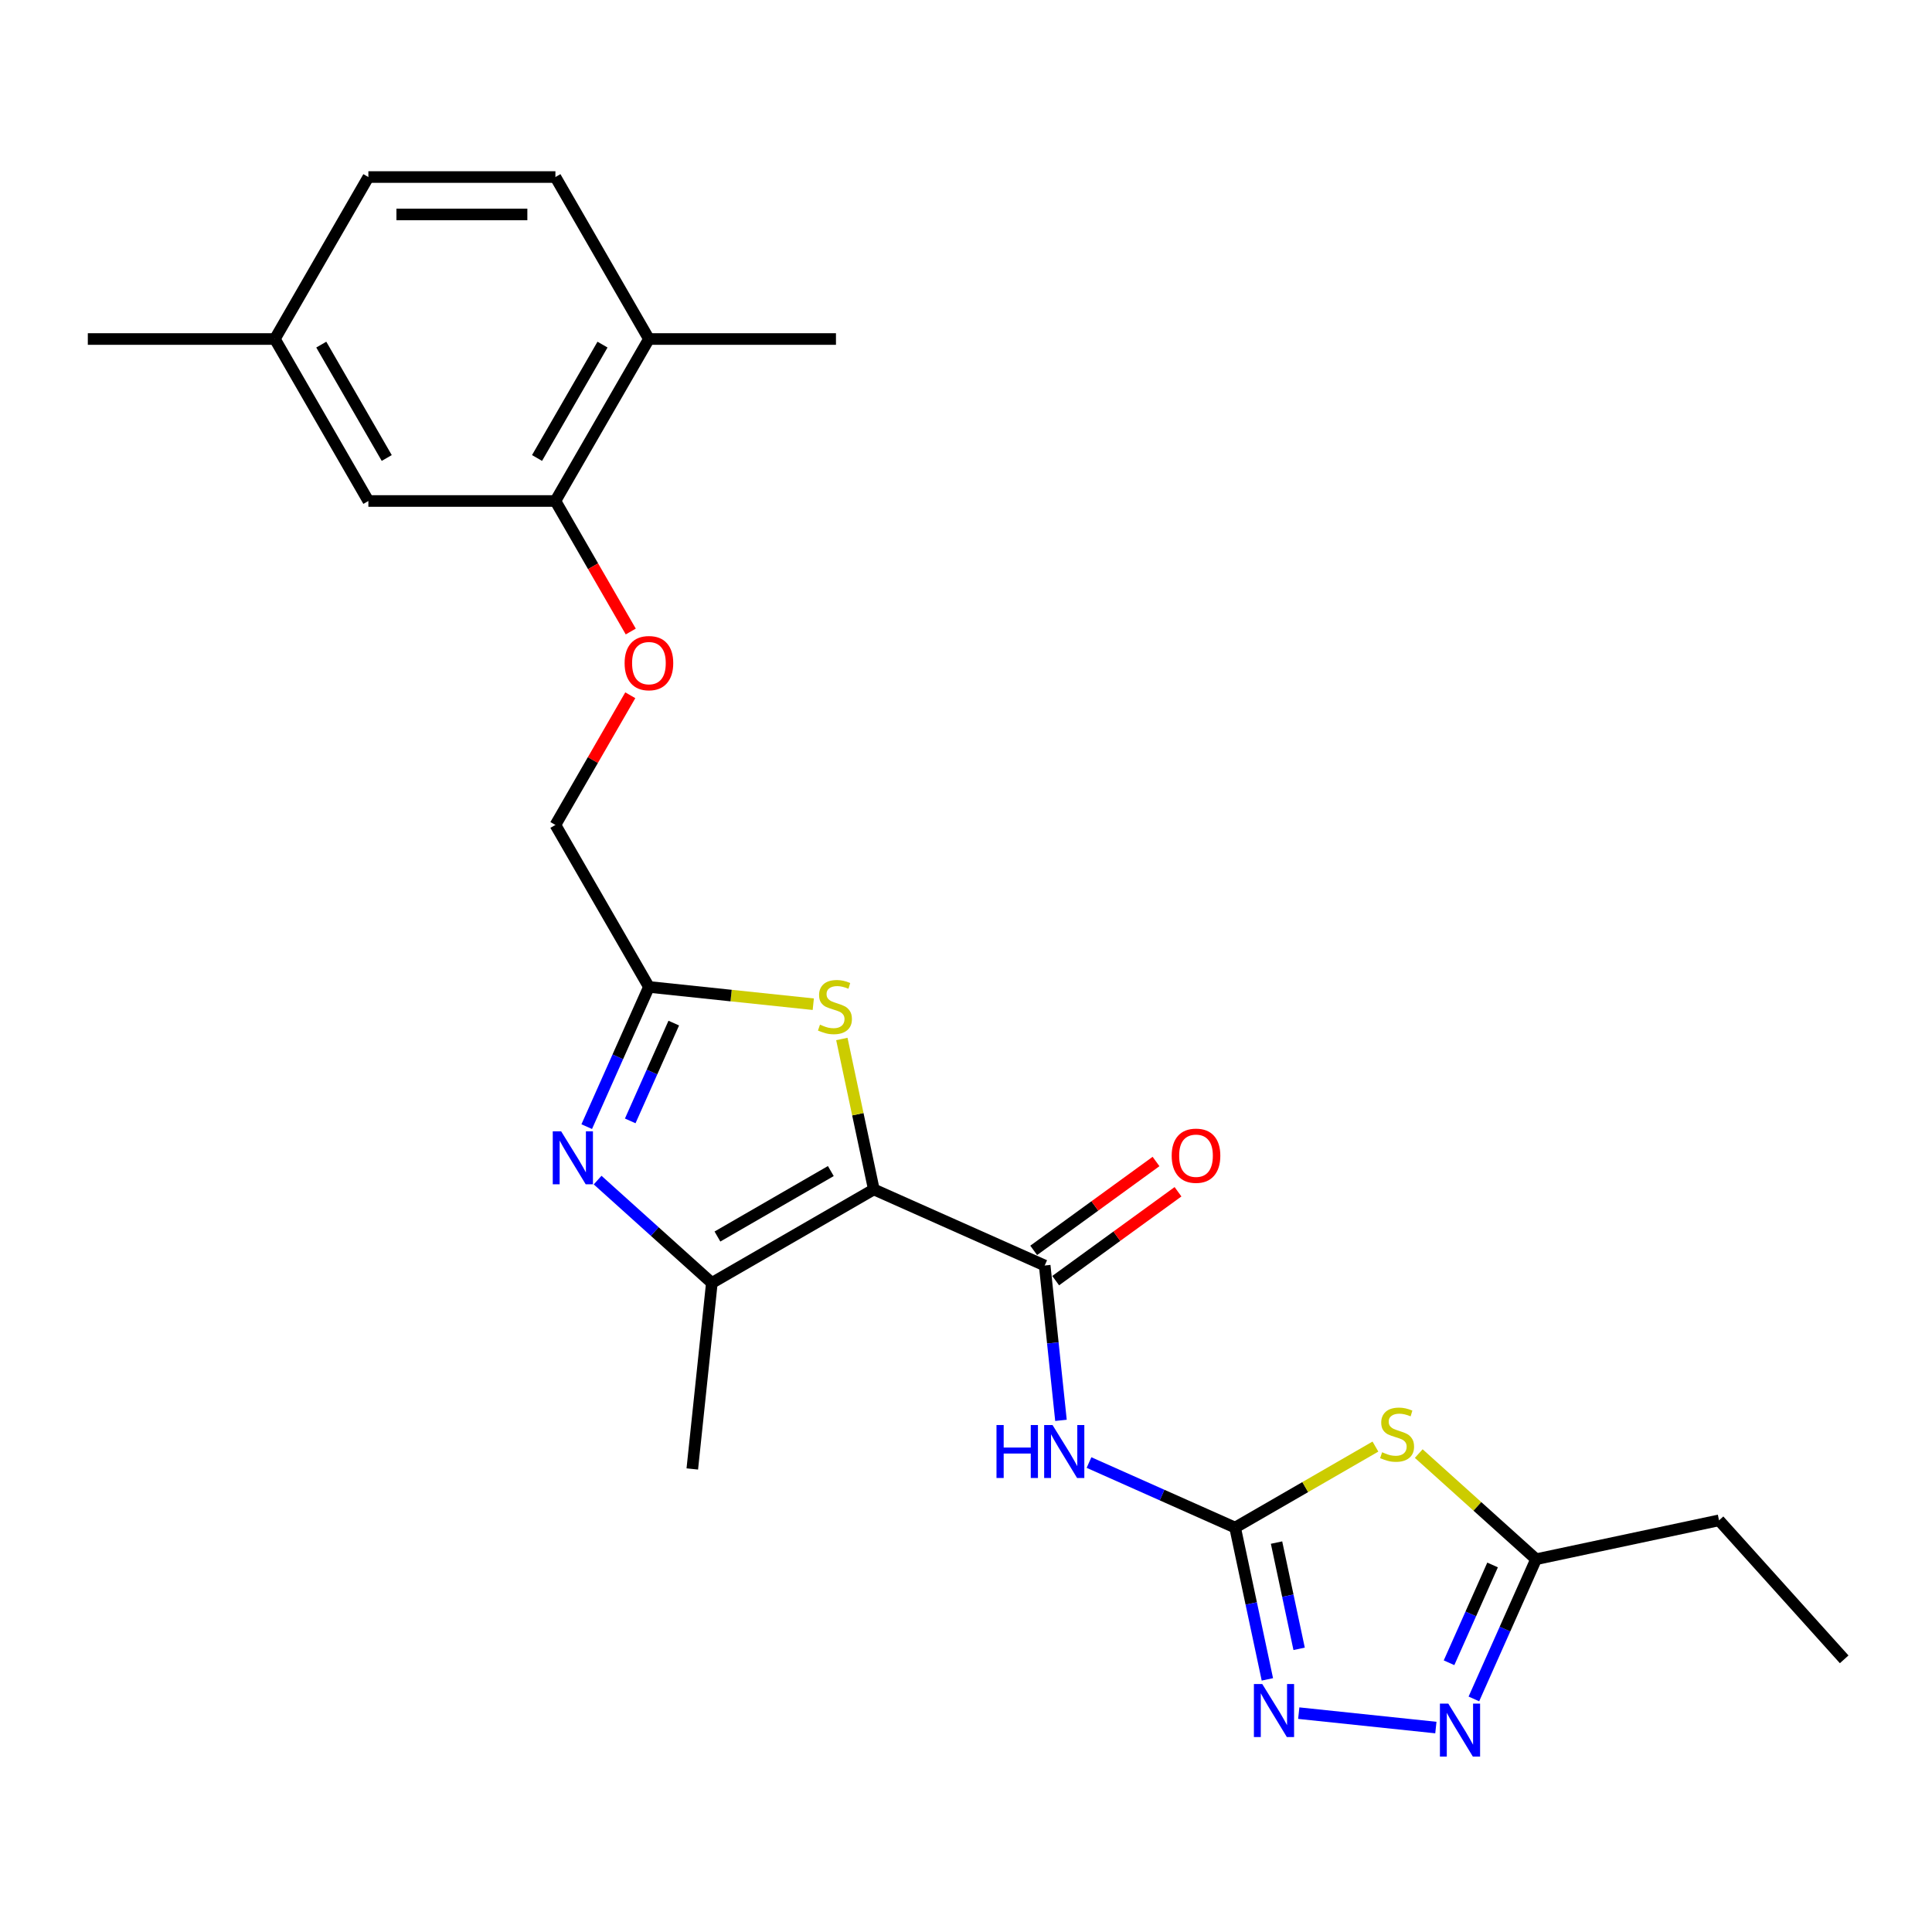 <?xml version='1.0' encoding='iso-8859-1'?>
<svg version='1.1' baseProfile='full'
              xmlns='http://www.w3.org/2000/svg'
                      xmlns:rdkit='http://www.rdkit.org/xml'
                      xmlns:xlink='http://www.w3.org/1999/xlink'
                  xml:space='preserve'
width='1000px' height='1000px' viewBox='0 0 1000 1000'>
<!-- END OF HEADER -->
<rect style='opacity:1.0;fill:#FFFFFF;stroke:none' width='1000' height='1000' x='0' y='0'> </rect>
<path class='bond-1' d='M 452.291,615.647 L 540.731,655.023' style='fill:none;fill-rule:evenodd;stroke:#000000;stroke-width:6px;stroke-linecap:butt;stroke-linejoin:miter;stroke-opacity:1' />
<path class='bond-2' d='M 452.291,615.647 L 368.451,664.052' style='fill:none;fill-rule:evenodd;stroke:#000000;stroke-width:6px;stroke-linecap:butt;stroke-linejoin:miter;stroke-opacity:1' />
<path class='bond-2' d='M 430.034,606.14 L 371.346,640.023' style='fill:none;fill-rule:evenodd;stroke:#000000;stroke-width:6px;stroke-linecap:butt;stroke-linejoin:miter;stroke-opacity:1' />
<path class='bond-6' d='M 452.291,615.647 L 444.015,576.713' style='fill:none;fill-rule:evenodd;stroke:#000000;stroke-width:6px;stroke-linecap:butt;stroke-linejoin:miter;stroke-opacity:1' />
<path class='bond-6' d='M 444.015,576.713 L 435.739,537.778' style='fill:none;fill-rule:evenodd;stroke:#CCCC00;stroke-width:6px;stroke-linecap:butt;stroke-linejoin:miter;stroke-opacity:1' />
<path class='bond-0' d='M 639.29,790.678 L 601.479,773.844' style='fill:none;fill-rule:evenodd;stroke:#000000;stroke-width:6px;stroke-linecap:butt;stroke-linejoin:miter;stroke-opacity:1' />
<path class='bond-0' d='M 601.479,773.844 L 563.668,757.009' style='fill:none;fill-rule:evenodd;stroke:#0000FF;stroke-width:6px;stroke-linecap:butt;stroke-linejoin:miter;stroke-opacity:1' />
<path class='bond-4' d='M 639.29,790.678 L 675.604,769.712' style='fill:none;fill-rule:evenodd;stroke:#000000;stroke-width:6px;stroke-linecap:butt;stroke-linejoin:miter;stroke-opacity:1' />
<path class='bond-4' d='M 675.604,769.712 L 711.919,748.746' style='fill:none;fill-rule:evenodd;stroke:#CCCC00;stroke-width:6px;stroke-linecap:butt;stroke-linejoin:miter;stroke-opacity:1' />
<path class='bond-7' d='M 639.29,790.678 L 647.64,829.961' style='fill:none;fill-rule:evenodd;stroke:#000000;stroke-width:6px;stroke-linecap:butt;stroke-linejoin:miter;stroke-opacity:1' />
<path class='bond-7' d='M 647.64,829.961 L 655.99,869.244' style='fill:none;fill-rule:evenodd;stroke:#0000FF;stroke-width:6px;stroke-linecap:butt;stroke-linejoin:miter;stroke-opacity:1' />
<path class='bond-7' d='M 660.734,798.438 L 666.579,825.936' style='fill:none;fill-rule:evenodd;stroke:#000000;stroke-width:6px;stroke-linecap:butt;stroke-linejoin:miter;stroke-opacity:1' />
<path class='bond-7' d='M 666.579,825.936 L 672.423,853.433' style='fill:none;fill-rule:evenodd;stroke:#0000FF;stroke-width:6px;stroke-linecap:butt;stroke-linejoin:miter;stroke-opacity:1' />
<path class='bond-5' d='M 540.731,655.023 L 544.943,695.098' style='fill:none;fill-rule:evenodd;stroke:#000000;stroke-width:6px;stroke-linecap:butt;stroke-linejoin:miter;stroke-opacity:1' />
<path class='bond-5' d='M 544.943,695.098 L 549.155,735.174' style='fill:none;fill-rule:evenodd;stroke:#0000FF;stroke-width:6px;stroke-linecap:butt;stroke-linejoin:miter;stroke-opacity:1' />
<path class='bond-12' d='M 546.421,662.855 L 578.078,639.854' style='fill:none;fill-rule:evenodd;stroke:#000000;stroke-width:6px;stroke-linecap:butt;stroke-linejoin:miter;stroke-opacity:1' />
<path class='bond-12' d='M 578.078,639.854 L 609.736,616.854' style='fill:none;fill-rule:evenodd;stroke:#FF0000;stroke-width:6px;stroke-linecap:butt;stroke-linejoin:miter;stroke-opacity:1' />
<path class='bond-12' d='M 535.04,647.191 L 566.698,624.19' style='fill:none;fill-rule:evenodd;stroke:#000000;stroke-width:6px;stroke-linecap:butt;stroke-linejoin:miter;stroke-opacity:1' />
<path class='bond-12' d='M 566.698,624.19 L 598.355,601.19' style='fill:none;fill-rule:evenodd;stroke:#FF0000;stroke-width:6px;stroke-linecap:butt;stroke-linejoin:miter;stroke-opacity:1' />
<path class='bond-3' d='M 368.451,664.052 L 338.888,637.433' style='fill:none;fill-rule:evenodd;stroke:#000000;stroke-width:6px;stroke-linecap:butt;stroke-linejoin:miter;stroke-opacity:1' />
<path class='bond-3' d='M 338.888,637.433 L 309.325,610.814' style='fill:none;fill-rule:evenodd;stroke:#0000FF;stroke-width:6px;stroke-linecap:butt;stroke-linejoin:miter;stroke-opacity:1' />
<path class='bond-20' d='M 368.451,664.052 L 358.332,760.331' style='fill:none;fill-rule:evenodd;stroke:#000000;stroke-width:6px;stroke-linecap:butt;stroke-linejoin:miter;stroke-opacity:1' />
<path class='bond-25' d='M 303.688,583.145 L 319.786,546.989' style='fill:none;fill-rule:evenodd;stroke:#0000FF;stroke-width:6px;stroke-linecap:butt;stroke-linejoin:miter;stroke-opacity:1' />
<path class='bond-25' d='M 319.786,546.989 L 335.883,510.833' style='fill:none;fill-rule:evenodd;stroke:#000000;stroke-width:6px;stroke-linecap:butt;stroke-linejoin:miter;stroke-opacity:1' />
<path class='bond-25' d='M 326.206,580.173 L 337.474,554.864' style='fill:none;fill-rule:evenodd;stroke:#0000FF;stroke-width:6px;stroke-linecap:butt;stroke-linejoin:miter;stroke-opacity:1' />
<path class='bond-25' d='M 337.474,554.864 L 348.742,529.555' style='fill:none;fill-rule:evenodd;stroke:#000000;stroke-width:6px;stroke-linecap:butt;stroke-linejoin:miter;stroke-opacity:1' />
<path class='bond-10' d='M 734.34,752.368 L 764.707,779.71' style='fill:none;fill-rule:evenodd;stroke:#CCCC00;stroke-width:6px;stroke-linecap:butt;stroke-linejoin:miter;stroke-opacity:1' />
<path class='bond-10' d='M 764.707,779.71 L 795.073,807.052' style='fill:none;fill-rule:evenodd;stroke:#000000;stroke-width:6px;stroke-linecap:butt;stroke-linejoin:miter;stroke-opacity:1' />
<path class='bond-9' d='M 420.952,519.775 L 378.418,515.304' style='fill:none;fill-rule:evenodd;stroke:#CCCC00;stroke-width:6px;stroke-linecap:butt;stroke-linejoin:miter;stroke-opacity:1' />
<path class='bond-9' d='M 378.418,515.304 L 335.883,510.833' style='fill:none;fill-rule:evenodd;stroke:#000000;stroke-width:6px;stroke-linecap:butt;stroke-linejoin:miter;stroke-opacity:1' />
<path class='bond-8' d='M 672.235,886.72 L 743.202,894.178' style='fill:none;fill-rule:evenodd;stroke:#0000FF;stroke-width:6px;stroke-linecap:butt;stroke-linejoin:miter;stroke-opacity:1' />
<path class='bond-26' d='M 762.878,879.363 L 778.975,843.208' style='fill:none;fill-rule:evenodd;stroke:#0000FF;stroke-width:6px;stroke-linecap:butt;stroke-linejoin:miter;stroke-opacity:1' />
<path class='bond-26' d='M 778.975,843.208 L 795.073,807.052' style='fill:none;fill-rule:evenodd;stroke:#000000;stroke-width:6px;stroke-linecap:butt;stroke-linejoin:miter;stroke-opacity:1' />
<path class='bond-26' d='M 750.019,860.641 L 761.287,835.332' style='fill:none;fill-rule:evenodd;stroke:#0000FF;stroke-width:6px;stroke-linecap:butt;stroke-linejoin:miter;stroke-opacity:1' />
<path class='bond-26' d='M 761.287,835.332 L 772.556,810.023' style='fill:none;fill-rule:evenodd;stroke:#000000;stroke-width:6px;stroke-linecap:butt;stroke-linejoin:miter;stroke-opacity:1' />
<path class='bond-16' d='M 335.883,510.833 L 287.479,426.994' style='fill:none;fill-rule:evenodd;stroke:#000000;stroke-width:6px;stroke-linecap:butt;stroke-linejoin:miter;stroke-opacity:1' />
<path class='bond-21' d='M 795.073,807.052 L 889.767,786.924' style='fill:none;fill-rule:evenodd;stroke:#000000;stroke-width:6px;stroke-linecap:butt;stroke-linejoin:miter;stroke-opacity:1' />
<path class='bond-11' d='M 287.479,259.315 L 306.98,293.093' style='fill:none;fill-rule:evenodd;stroke:#000000;stroke-width:6px;stroke-linecap:butt;stroke-linejoin:miter;stroke-opacity:1' />
<path class='bond-11' d='M 306.98,293.093 L 326.482,326.871' style='fill:none;fill-rule:evenodd;stroke:#FF0000;stroke-width:6px;stroke-linecap:butt;stroke-linejoin:miter;stroke-opacity:1' />
<path class='bond-14' d='M 287.479,259.315 L 335.883,175.475' style='fill:none;fill-rule:evenodd;stroke:#000000;stroke-width:6px;stroke-linecap:butt;stroke-linejoin:miter;stroke-opacity:1' />
<path class='bond-14' d='M 277.971,237.058 L 311.855,178.37' style='fill:none;fill-rule:evenodd;stroke:#000000;stroke-width:6px;stroke-linecap:butt;stroke-linejoin:miter;stroke-opacity:1' />
<path class='bond-15' d='M 287.479,259.315 L 190.669,259.315' style='fill:none;fill-rule:evenodd;stroke:#000000;stroke-width:6px;stroke-linecap:butt;stroke-linejoin:miter;stroke-opacity:1' />
<path class='bond-13' d='M 326.236,359.864 L 306.857,393.429' style='fill:none;fill-rule:evenodd;stroke:#FF0000;stroke-width:6px;stroke-linecap:butt;stroke-linejoin:miter;stroke-opacity:1' />
<path class='bond-13' d='M 306.857,393.429 L 287.479,426.994' style='fill:none;fill-rule:evenodd;stroke:#000000;stroke-width:6px;stroke-linecap:butt;stroke-linejoin:miter;stroke-opacity:1' />
<path class='bond-17' d='M 335.883,175.475 L 287.479,91.635' style='fill:none;fill-rule:evenodd;stroke:#000000;stroke-width:6px;stroke-linecap:butt;stroke-linejoin:miter;stroke-opacity:1' />
<path class='bond-22' d='M 335.883,175.475 L 432.693,175.475' style='fill:none;fill-rule:evenodd;stroke:#000000;stroke-width:6px;stroke-linecap:butt;stroke-linejoin:miter;stroke-opacity:1' />
<path class='bond-18' d='M 190.669,259.315 L 142.264,175.475' style='fill:none;fill-rule:evenodd;stroke:#000000;stroke-width:6px;stroke-linecap:butt;stroke-linejoin:miter;stroke-opacity:1' />
<path class='bond-18' d='M 200.176,237.058 L 166.293,178.37' style='fill:none;fill-rule:evenodd;stroke:#000000;stroke-width:6px;stroke-linecap:butt;stroke-linejoin:miter;stroke-opacity:1' />
<path class='bond-27' d='M 287.479,91.635 L 190.669,91.635' style='fill:none;fill-rule:evenodd;stroke:#000000;stroke-width:6px;stroke-linecap:butt;stroke-linejoin:miter;stroke-opacity:1' />
<path class='bond-27' d='M 272.957,110.997 L 205.19,110.997' style='fill:none;fill-rule:evenodd;stroke:#000000;stroke-width:6px;stroke-linecap:butt;stroke-linejoin:miter;stroke-opacity:1' />
<path class='bond-19' d='M 142.264,175.475 L 190.669,91.635' style='fill:none;fill-rule:evenodd;stroke:#000000;stroke-width:6px;stroke-linecap:butt;stroke-linejoin:miter;stroke-opacity:1' />
<path class='bond-23' d='M 142.264,175.475 L 45.455,175.475' style='fill:none;fill-rule:evenodd;stroke:#000000;stroke-width:6px;stroke-linecap:butt;stroke-linejoin:miter;stroke-opacity:1' />
<path class='bond-24' d='M 889.767,786.924 L 954.545,858.867' style='fill:none;fill-rule:evenodd;stroke:#000000;stroke-width:6px;stroke-linecap:butt;stroke-linejoin:miter;stroke-opacity:1' />
<path  class='atom-4' d='M 290.447 585.565
L 299.431 600.087
Q 300.322 601.519, 301.754 604.114
Q 303.187 606.708, 303.265 606.863
L 303.265 585.565
L 306.905 585.565
L 306.905 612.982
L 303.149 612.982
L 293.506 597.105
Q 292.383 595.246, 291.183 593.116
Q 290.021 590.987, 289.673 590.328
L 289.673 612.982
L 286.11 612.982
L 286.11 585.565
L 290.447 585.565
' fill='#0000FF'/>
<path  class='atom-5' d='M 715.385 751.683
Q 715.695 751.8, 716.972 752.342
Q 718.25 752.884, 719.644 753.232
Q 721.077 753.542, 722.471 753.542
Q 725.066 753.542, 726.576 752.303
Q 728.086 751.025, 728.086 748.818
Q 728.086 747.308, 727.312 746.378
Q 726.576 745.449, 725.414 744.945
Q 724.252 744.442, 722.316 743.861
Q 719.877 743.125, 718.405 742.428
Q 716.972 741.731, 715.927 740.26
Q 714.92 738.788, 714.92 736.31
Q 714.92 732.864, 717.243 730.734
Q 719.606 728.604, 724.252 728.604
Q 727.428 728.604, 731.029 730.114
L 730.139 733.096
Q 726.847 731.741, 724.369 731.741
Q 721.697 731.741, 720.225 732.864
Q 718.754 733.948, 718.792 735.845
Q 718.792 737.317, 719.528 738.207
Q 720.303 739.098, 721.387 739.602
Q 722.51 740.105, 724.369 740.686
Q 726.847 741.46, 728.318 742.235
Q 729.79 743.009, 730.836 744.597
Q 731.92 746.146, 731.92 748.818
Q 731.92 752.613, 729.364 754.665
Q 726.847 756.679, 722.626 756.679
Q 720.186 756.679, 718.328 756.137
Q 716.508 755.633, 714.339 754.743
L 715.385 751.683
' fill='#CCCC00'/>
<path  class='atom-6' d='M 515.785 737.594
L 519.503 737.594
L 519.503 749.25
L 533.521 749.25
L 533.521 737.594
L 537.238 737.594
L 537.238 765.011
L 533.521 765.011
L 533.521 752.348
L 519.503 752.348
L 519.503 765.011
L 515.785 765.011
L 515.785 737.594
' fill='#0000FF'/>
<path  class='atom-6' d='M 544.79 737.594
L 553.774 752.115
Q 554.664 753.548, 556.097 756.143
Q 557.53 758.737, 557.607 758.892
L 557.607 737.594
L 561.247 737.594
L 561.247 765.011
L 557.491 765.011
L 547.849 749.134
Q 546.726 747.275, 545.525 745.145
Q 544.364 743.015, 544.015 742.357
L 544.015 765.011
L 540.453 765.011
L 540.453 737.594
L 544.79 737.594
' fill='#0000FF'/>
<path  class='atom-7' d='M 424.418 530.363
Q 424.728 530.479, 426.006 531.021
Q 427.284 531.563, 428.678 531.912
Q 430.11 532.221, 431.504 532.221
Q 434.099 532.221, 435.609 530.982
Q 437.119 529.704, 437.119 527.497
Q 437.119 525.987, 436.345 525.058
Q 435.609 524.128, 434.447 523.625
Q 433.286 523.121, 431.35 522.541
Q 428.91 521.805, 427.438 521.108
Q 426.006 520.411, 424.96 518.939
Q 423.953 517.468, 423.953 514.989
Q 423.953 511.543, 426.277 509.413
Q 428.639 507.283, 433.286 507.283
Q 436.461 507.283, 440.062 508.794
L 439.172 511.775
Q 435.88 510.42, 433.402 510.42
Q 430.73 510.42, 429.258 511.543
Q 427.787 512.627, 427.826 514.525
Q 427.826 515.996, 428.561 516.887
Q 429.336 517.777, 430.42 518.281
Q 431.543 518.784, 433.402 519.365
Q 435.88 520.14, 437.352 520.914
Q 438.823 521.689, 439.869 523.276
Q 440.953 524.825, 440.953 527.497
Q 440.953 531.292, 438.397 533.344
Q 435.88 535.358, 431.659 535.358
Q 429.22 535.358, 427.361 534.816
Q 425.541 534.313, 423.372 533.422
L 424.418 530.363
' fill='#CCCC00'/>
<path  class='atom-8' d='M 653.357 871.664
L 662.341 886.186
Q 663.232 887.618, 664.665 890.213
Q 666.098 892.807, 666.175 892.962
L 666.175 871.664
L 669.815 871.664
L 669.815 899.081
L 666.059 899.081
L 656.417 883.204
Q 655.294 881.345, 654.093 879.215
Q 652.932 877.085, 652.583 876.427
L 652.583 899.081
L 649.02 899.081
L 649.02 871.664
L 653.357 871.664
' fill='#0000FF'/>
<path  class='atom-9' d='M 749.637 881.784
L 758.621 896.305
Q 759.511 897.738, 760.944 900.332
Q 762.377 902.927, 762.454 903.082
L 762.454 881.784
L 766.094 881.784
L 766.094 909.2
L 762.338 909.2
L 752.696 893.323
Q 751.573 891.464, 750.373 889.335
Q 749.211 887.205, 748.862 886.547
L 748.862 909.2
L 745.3 909.2
L 745.3 881.784
L 749.637 881.784
' fill='#0000FF'/>
<path  class='atom-13' d='M 606.466 598.197
Q 606.466 591.614, 609.719 587.935
Q 612.972 584.257, 619.051 584.257
Q 625.131 584.257, 628.384 587.935
Q 631.636 591.614, 631.636 598.197
Q 631.636 604.858, 628.345 608.653
Q 625.053 612.409, 619.051 612.409
Q 613.01 612.409, 609.719 608.653
Q 606.466 604.896, 606.466 598.197
M 619.051 609.311
Q 623.233 609.311, 625.479 606.523
Q 627.764 603.696, 627.764 598.197
Q 627.764 592.815, 625.479 590.104
Q 623.233 587.354, 619.051 587.354
Q 614.869 587.354, 612.584 590.065
Q 610.338 592.776, 610.338 598.197
Q 610.338 603.735, 612.584 606.523
Q 614.869 609.311, 619.051 609.311
' fill='#FF0000'/>
<path  class='atom-14' d='M 323.298 343.232
Q 323.298 336.649, 326.551 332.97
Q 329.804 329.291, 335.883 329.291
Q 341.963 329.291, 345.216 332.97
Q 348.469 336.649, 348.469 343.232
Q 348.469 349.892, 345.177 353.687
Q 341.886 357.443, 335.883 357.443
Q 329.842 357.443, 326.551 353.687
Q 323.298 349.931, 323.298 343.232
M 335.883 354.345
Q 340.066 354.345, 342.312 351.557
Q 344.596 348.731, 344.596 343.232
Q 344.596 337.849, 342.312 335.138
Q 340.066 332.389, 335.883 332.389
Q 331.701 332.389, 329.417 335.1
Q 327.171 337.81, 327.171 343.232
Q 327.171 348.769, 329.417 351.557
Q 331.701 354.345, 335.883 354.345
' fill='#FF0000'/>
</svg>
